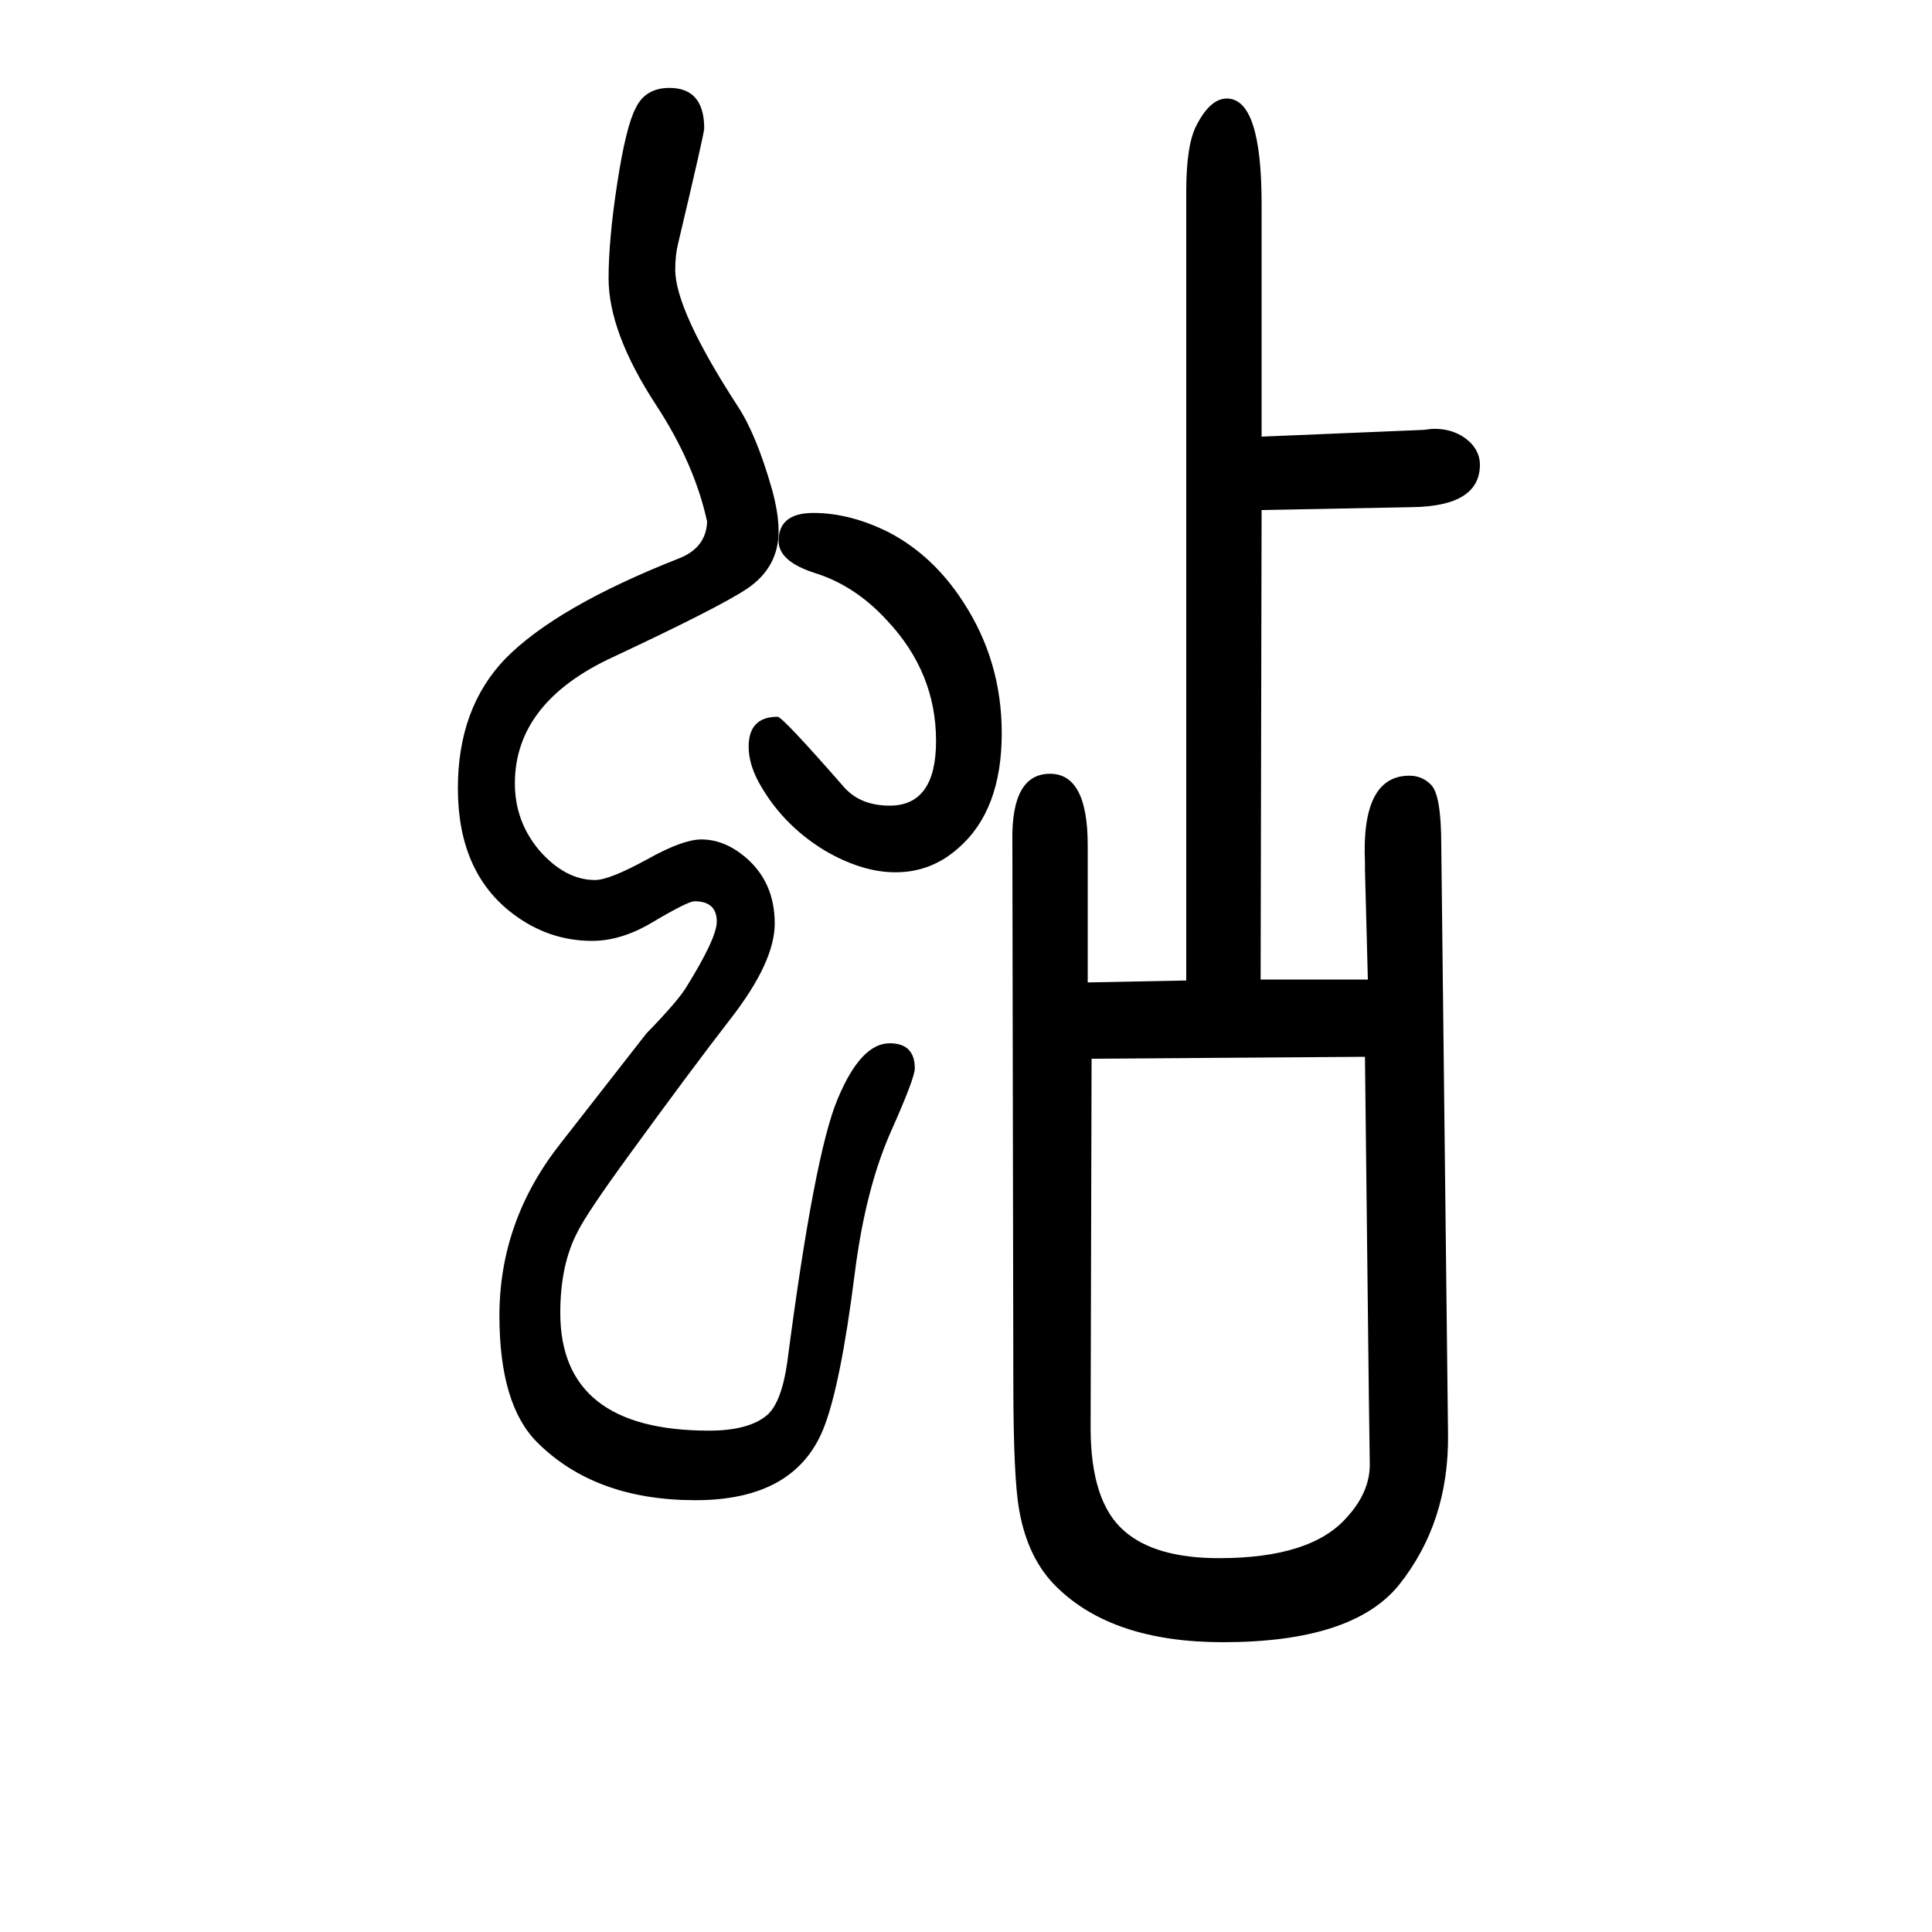 <svg xmlns="http://www.w3.org/2000/svg" xmlns:xlink="http://www.w3.org/1999/xlink" height="100" width="100" version="1.1"><path d="M842 1119q38 0 78 -20q46 -24 77 -72q40 -61 40 -136q0 -80 -45 -119q-28 -25 -65 -25q-35 0 -74 23q-44 27 -68 71q-10 19 -10 36q0 31 30 31q5 0 68 -72q17 -20 48 -20q48 0 48 67q0 71 -51 125q-33 36 -75 49q-37 12 -37 33q0 29 36 29zM732 1110q-13 60 -53 121
q-49 75 -49 131q0 40 9 98.5t19 77.5q10 21 35 21q36 0 36 -42q0 -5 -27 -119q-3 -12 -3 -27q0 -42 65 -142q19 -29 35 -85q7 -25 7 -44q0 -37 -32 -59q-28 -19 -139 -71q-102 -47 -102 -131q0 -39 25 -69q27 -31 58 -31q15 0 55 22q36 20 55 20q23 0 44 -17q32 -26 32 -70
q0 -40 -46 -99q-41 -53 -105 -141q-43 -59 -53 -79q-18 -34 -18 -84q0 -122 154 -122q41 0 60 16q15 13 21 55q28 215 52 272q24 58 54 58q26 0 26 -26q0 -10 -25 -66q-26 -59 -37 -145q-15 -119 -33 -163q-30 -73 -132 -73q-104 0 -164 60q-39 39 -39 131q0 98 63 178
l89 114q34 35 42 49q31 50 31 67q0 21 -23 21q-7 0 -44 -22q-32 -19 -62 -19q-45 0 -82 28q-57 43 -57 130q0 83 49 134q53 54 180 104q28 11 29 38zM1306 1198l168 7l8 1q25 1 41 -15q9 -10 9 -22q0 -43 -70 -44l-156 -3l-1 -486h111l-3 114v7q-4 90 46 90q13 0 22 -9
q11 -10 11 -63l7 -610q1 -91 -51 -156q-48 -59 -182 -59q-114 0 -172 57q-30 29 -39 80q-6 34 -6 132l-1 561q-1 69 39 69q39 0 39 -74v-142l102 2v817q0 49 11 69q14 27 31 27q36 0 36 -109v-241zM1413 556l-283 -2l-1 -382q0 -77 35 -107q32 -28 98 -28q95 0 132 42
q24 26 24 55l-1 73z" style="" transform="scale(0.05 -0.05) translate(0 -1650)"/></svg>